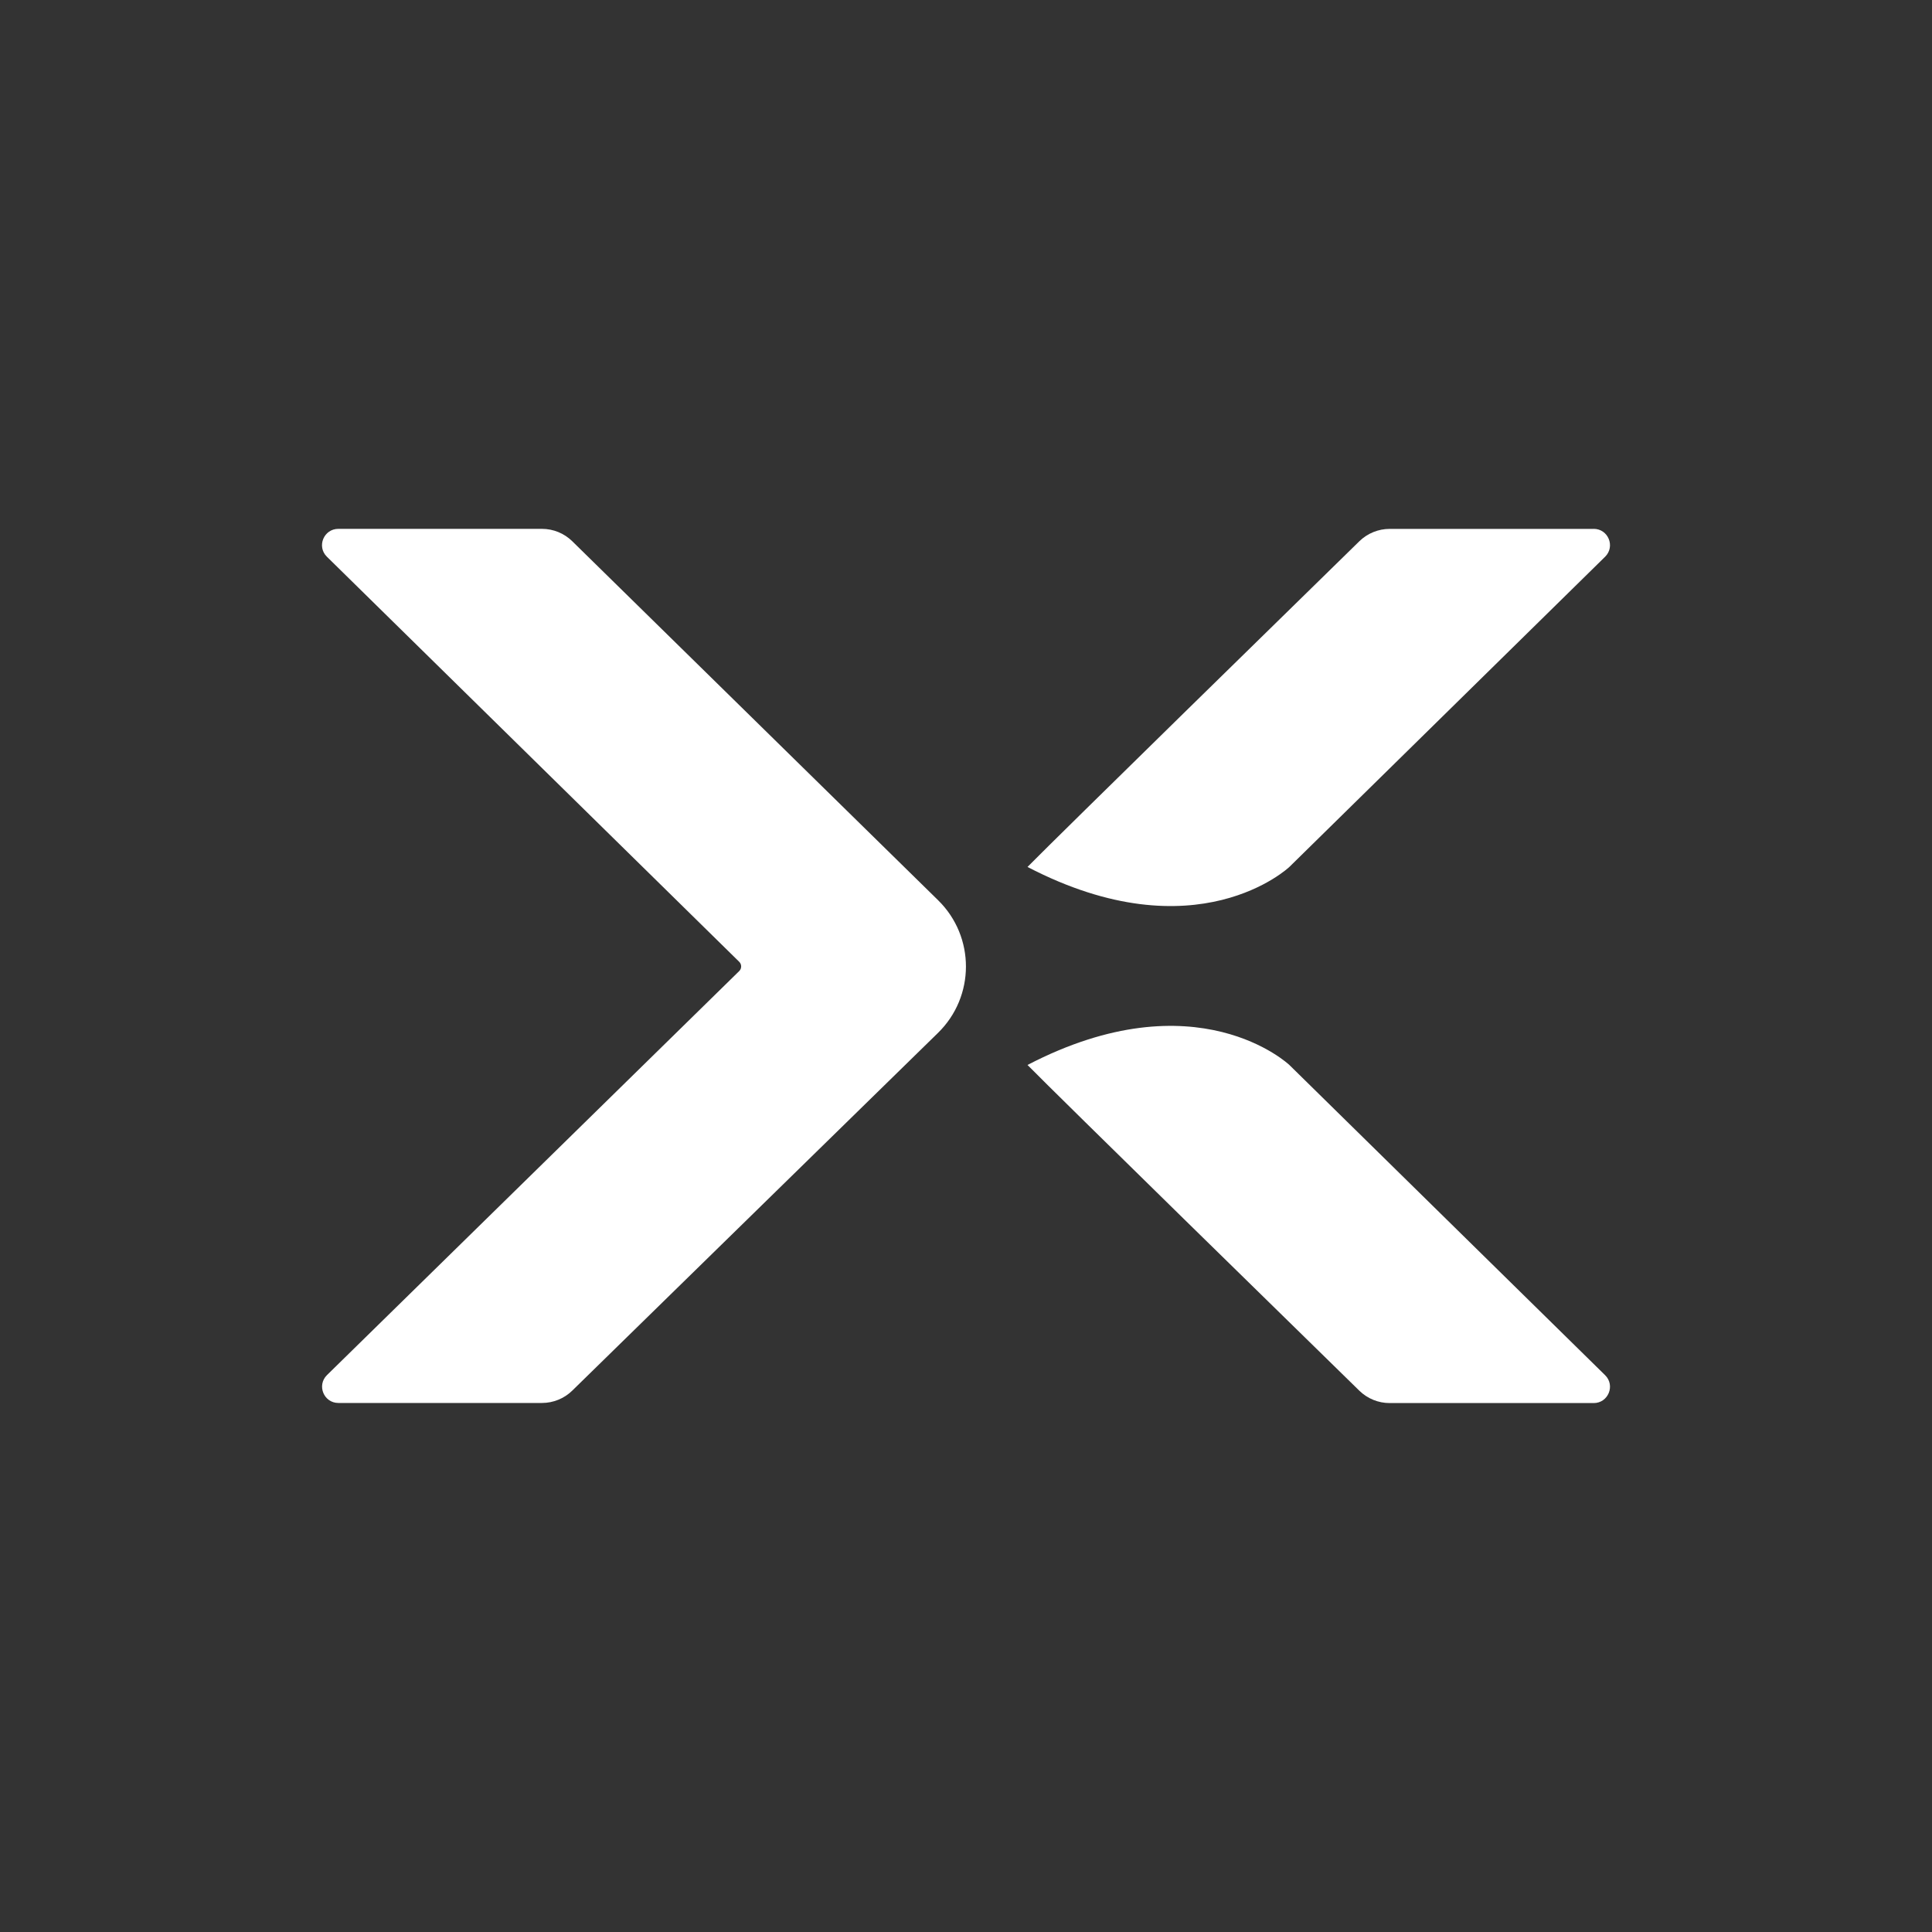 <svg width="150" height="150" viewBox="0 0 150 150" fill="none" xmlns="http://www.w3.org/2000/svg">
<rect x="0" y="0" width="150" height="150" fill="#333333" stroke="none"/>
<path d="M25.379 43.223L57.395 74.676C57.593 74.873 57.593 75.195 57.395 75.391L25.386 106.762C24.58 107.556 25.14 108.926 26.271 108.926H42.08C42.958 108.926 43.807 108.579 44.431 107.967L72.825 80.194C75.713 77.372 75.72 72.727 72.839 69.899L44.434 42.025C43.807 41.407 42.958 41.06 42.08 41.06H26.268C25.137 41.06 24.573 42.429 25.379 43.223Z" fill="white"/>
<path d="M123.733 41.063H107.894C107.013 41.063 106.174 41.407 105.544 42.018C101.025 46.438 82.262 64.785 79.775 67.309C92.908 74.143 100.106 67.309 100.106 67.309L124.622 43.223C125.424 42.433 124.867 41.06 123.733 41.06" fill="white"/>
<path d="M123.733 108.934H107.894C107.013 108.934 106.174 108.591 105.544 107.979C101.025 103.56 82.262 85.212 79.775 82.684C92.908 75.854 100.106 82.684 100.106 82.684L124.622 106.771C125.424 107.561 124.867 108.934 123.733 108.934Z" fill="white"/>
</svg>
